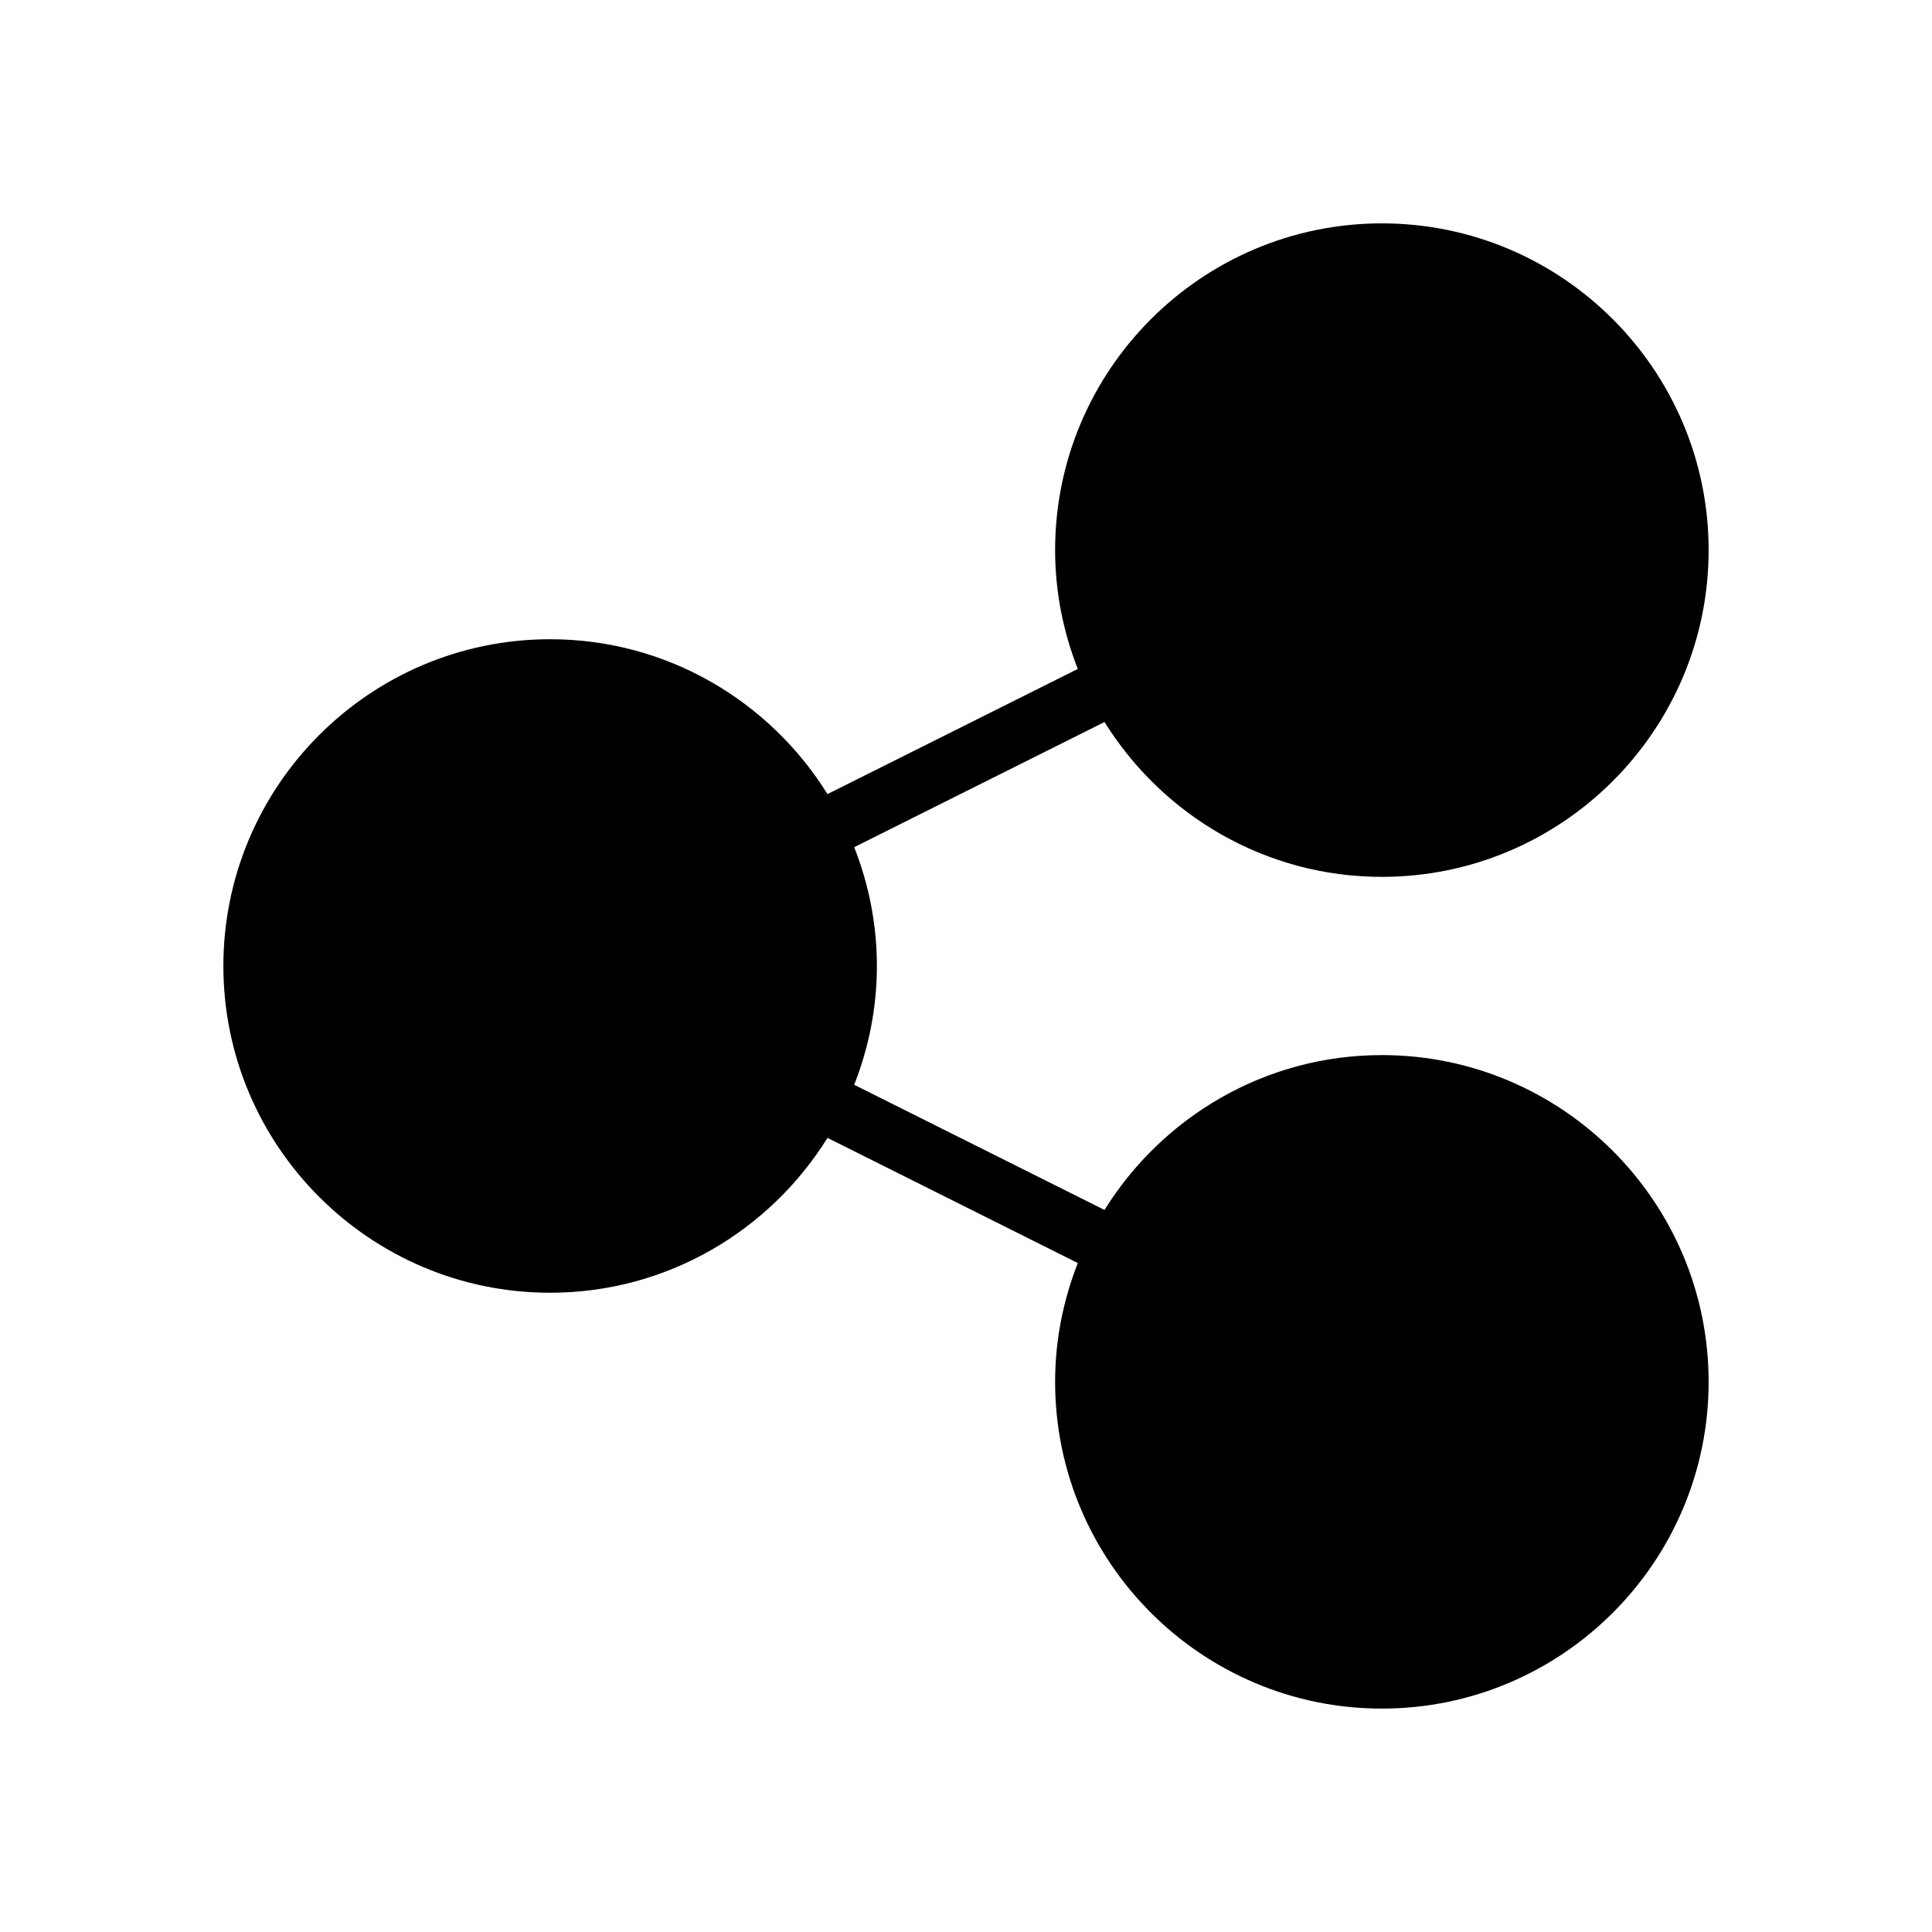 <?xml version="1.0" encoding="UTF-8"?>
<!-- Uploaded to: SVG Repo, www.svgrepo.com, Generator: SVG Repo Mixer Tools -->
<svg fill="#000000" width="800px" height="800px" version="1.1" viewBox="144 144 512 512" xmlns="http://www.w3.org/2000/svg">
 <path d="m510.21 376.38c47.746 0 86.594-38.844 86.594-86.594 0-47.746-38.848-86.59-86.594-86.59-47.746 0-86.594 38.844-86.594 86.594 0 11.117 2.18 21.715 6.012 31.488l-66.336 33.168c-15.289-24.59-42.477-41.043-73.5-41.043-47.746 0-86.594 38.844-86.594 86.594 0 47.746 38.844 86.594 86.594 86.594 31.023 0 58.207-16.453 73.504-41.039l66.336 33.168c-3.832 9.77-6.016 20.367-6.016 31.484 0 47.746 38.844 86.594 86.594 86.594 47.746 0 86.594-38.844 86.594-86.594 0-47.746-38.844-86.594-86.594-86.594-31.023 0-58.207 16.453-73.504 41.039l-66.336-33.168c3.836-9.773 6.016-20.371 6.016-31.484 0-11.117-2.18-21.715-6.012-31.488l66.336-33.168c15.289 24.586 42.477 41.039 73.5 41.039z"/>
</svg>